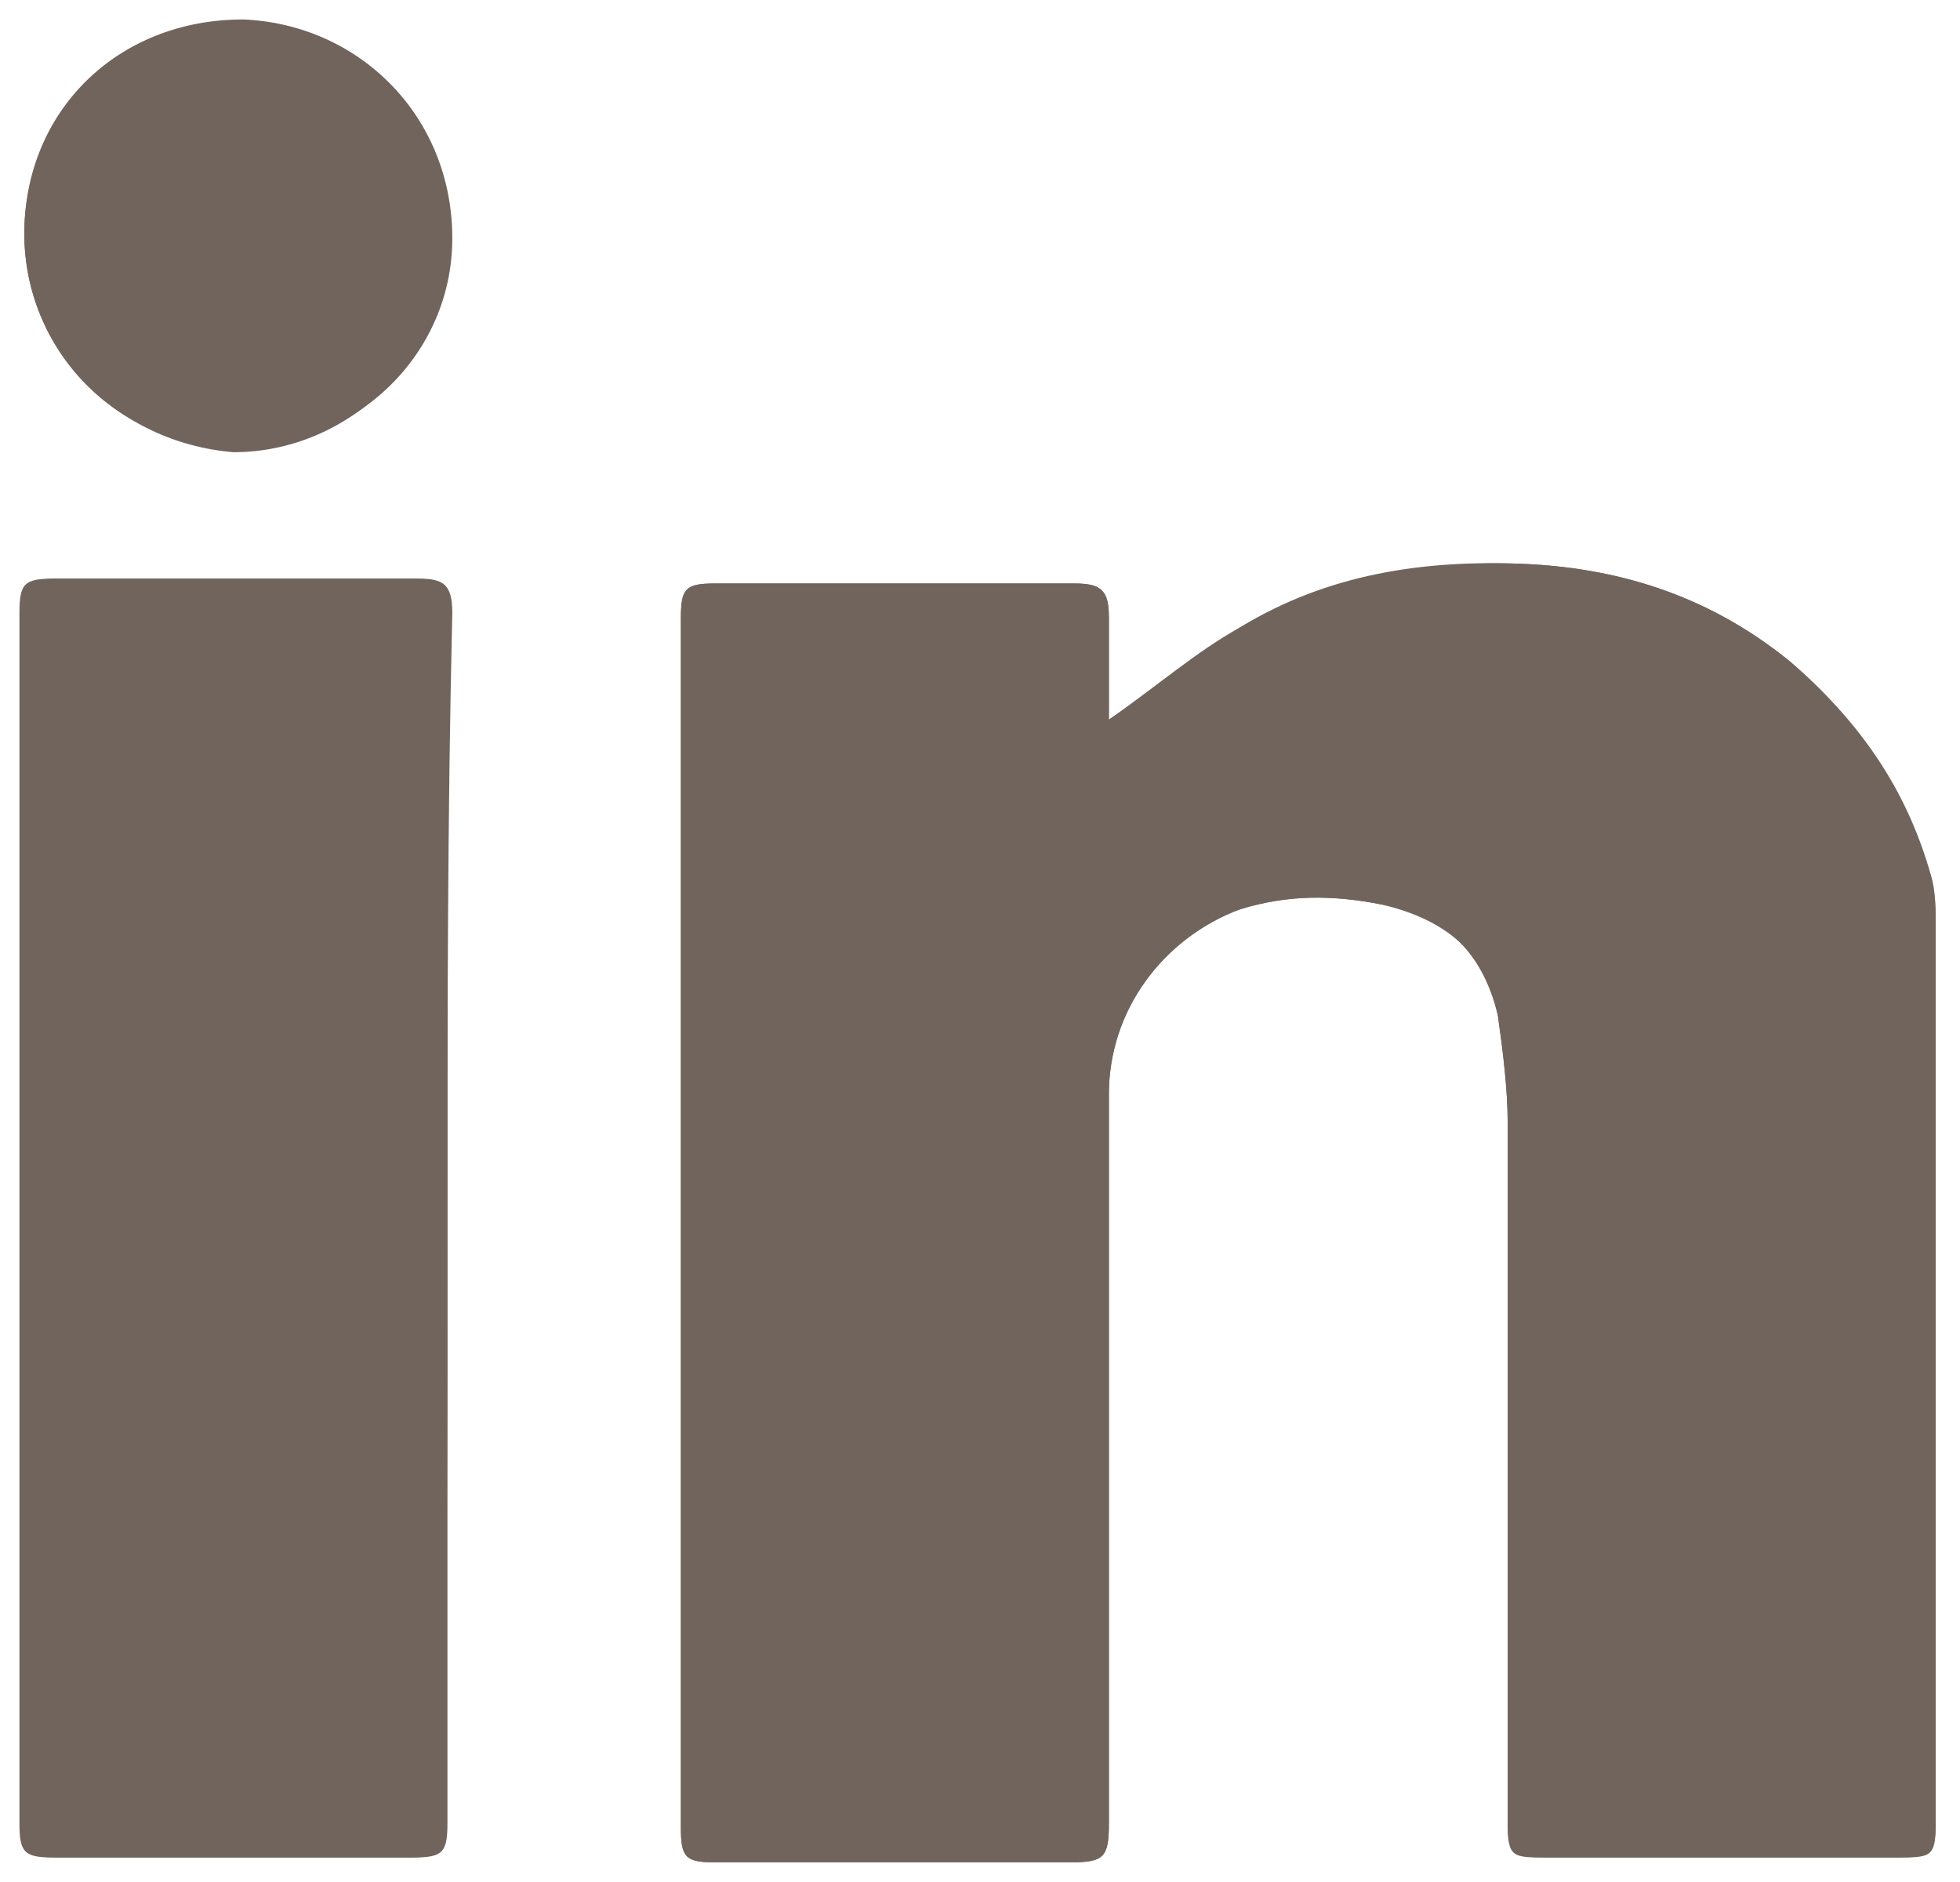 <?xml version="1.0" encoding="utf-8"?>
<!-- Generator: Adobe Illustrator 24.0.0, SVG Export Plug-In . SVG Version: 6.00 Build 0)  -->
<svg version="1.1" id="Layer_1" xmlns="http://www.w3.org/2000/svg" xmlns:xlink="http://www.w3.org/1999/xlink" x="0px" y="0px"
	 viewBox="0 0 40.3 38.7" style="enable-background:new 0 0 40.3 38.7;" xml:space="preserve">
<style type="text/css">
	.st0{fill:#71645D;}
</style>
<g>
	<path class="st0" d="M22.8,14.8c0-0.7,0-1.4,0-2.1c0-0.5-0.1-0.7-0.7-0.7c-2.5,0-4.9,0-7.4,0c-0.6,0-0.7,0.1-0.7,0.7
		c0,8.3,0,16.6,0,24.9c0,0.6,0.1,0.7,0.7,0.7c2.4,0,4.8,0,7.3,0c0.7,0,0.8-0.1,0.8-0.8c0-5,0-10,0-15c0-1.7,1.1-3.3,2.7-3.8
		c0.9-0.3,1.9-0.3,2.9-0.1c1.3,0.3,2.2,1,2.4,2.3c0.1,0.7,0.2,1.5,0.2,2.2c0,4.8,0,9.6,0,14.4c0,0.7,0.1,0.7,0.8,0.7
		c2.4,0,4.8,0,7.2,0c0.7,0,0.8-0.1,0.8-0.7c0-6.1,0-12.3,0-18.4c0-0.4,0-0.8-0.1-1.1c-0.5-1.7-1.5-3.2-2.9-4.4
		c-1.6-1.3-3.4-1.9-5.4-2c-2.1-0.1-4.1,0.2-5.9,1.3C24.6,13.4,23.8,14.1,22.8,14.8z M9.2,25.1c0-4.2,0-8.3,0-12.5
		c0-0.5-0.1-0.7-0.7-0.7c-2.5,0-4.9,0-7.4,0c-0.6,0-0.7,0.1-0.7,0.7c0,8.3,0,16.6,0,24.9c0,0.6,0.1,0.7,0.7,0.7c2.4,0,4.9,0,7.3,0
		c0.6,0,0.7-0.1,0.7-0.7C9.2,33.4,9.2,29.3,9.2,25.1z M0.5,4.8c0,2.4,1.9,4.4,4.4,4.4c2.4,0,4.4-1.9,4.4-4.3c0-2.5-1.9-4.4-4.3-4.5
		C2.4,0.4,0.5,2.3,0.5,4.8z"/>
	<path class="st0" d="M22.8,14.8c0.9-0.6,1.8-1.3,2.7-1.9c1.8-1,3.8-1.4,5.9-1.3c2,0.1,3.8,0.7,5.4,2c1.4,1.2,2.4,2.6,2.9,4.4
		c0.1,0.4,0.1,0.7,0.1,1.1c0,6.1,0,12.3,0,18.4c0,0.7-0.1,0.7-0.8,0.7c-2.4,0-4.8,0-7.2,0c-0.7,0-0.8-0.1-0.8-0.7
		c0-4.8,0-9.6,0-14.4c0-0.7-0.1-1.5-0.2-2.2c-0.3-1.3-1.1-2.1-2.4-2.3c-1-0.2-1.9-0.2-2.9,0.1c-1.6,0.6-2.7,2.1-2.7,3.8
		c0,5,0,10,0,15c0,0.7-0.1,0.8-0.8,0.8c-2.4,0-4.8,0-7.3,0c-0.6,0-0.7-0.1-0.7-0.7c0-8.3,0-16.6,0-24.9c0-0.6,0.1-0.7,0.7-0.7
		c2.5,0,4.9,0,7.4,0c0.5,0,0.7,0.1,0.7,0.7C22.8,13.4,22.8,14.1,22.8,14.8z"/>
	<path class="st0" d="M9.2,25.1c0,4.1,0,8.3,0,12.4c0,0.6-0.1,0.7-0.7,0.7c-2.4,0-4.9,0-7.3,0c-0.6,0-0.7-0.1-0.7-0.7
		c0-8.3,0-16.6,0-24.9c0-0.6,0.1-0.7,0.7-0.7c2.5,0,4.9,0,7.4,0c0.5,0,0.7,0.1,0.7,0.7C9.2,16.8,9.2,21,9.2,25.1z"/>
	<path class="st0" d="M0.5,4.8c0-2.4,2-4.4,4.4-4.3c2.4,0,4.3,2,4.3,4.5c0,2.3-2,4.3-4.4,4.3C2.4,9.1,0.5,7.2,0.5,4.8z"/>
</g>
</svg>
